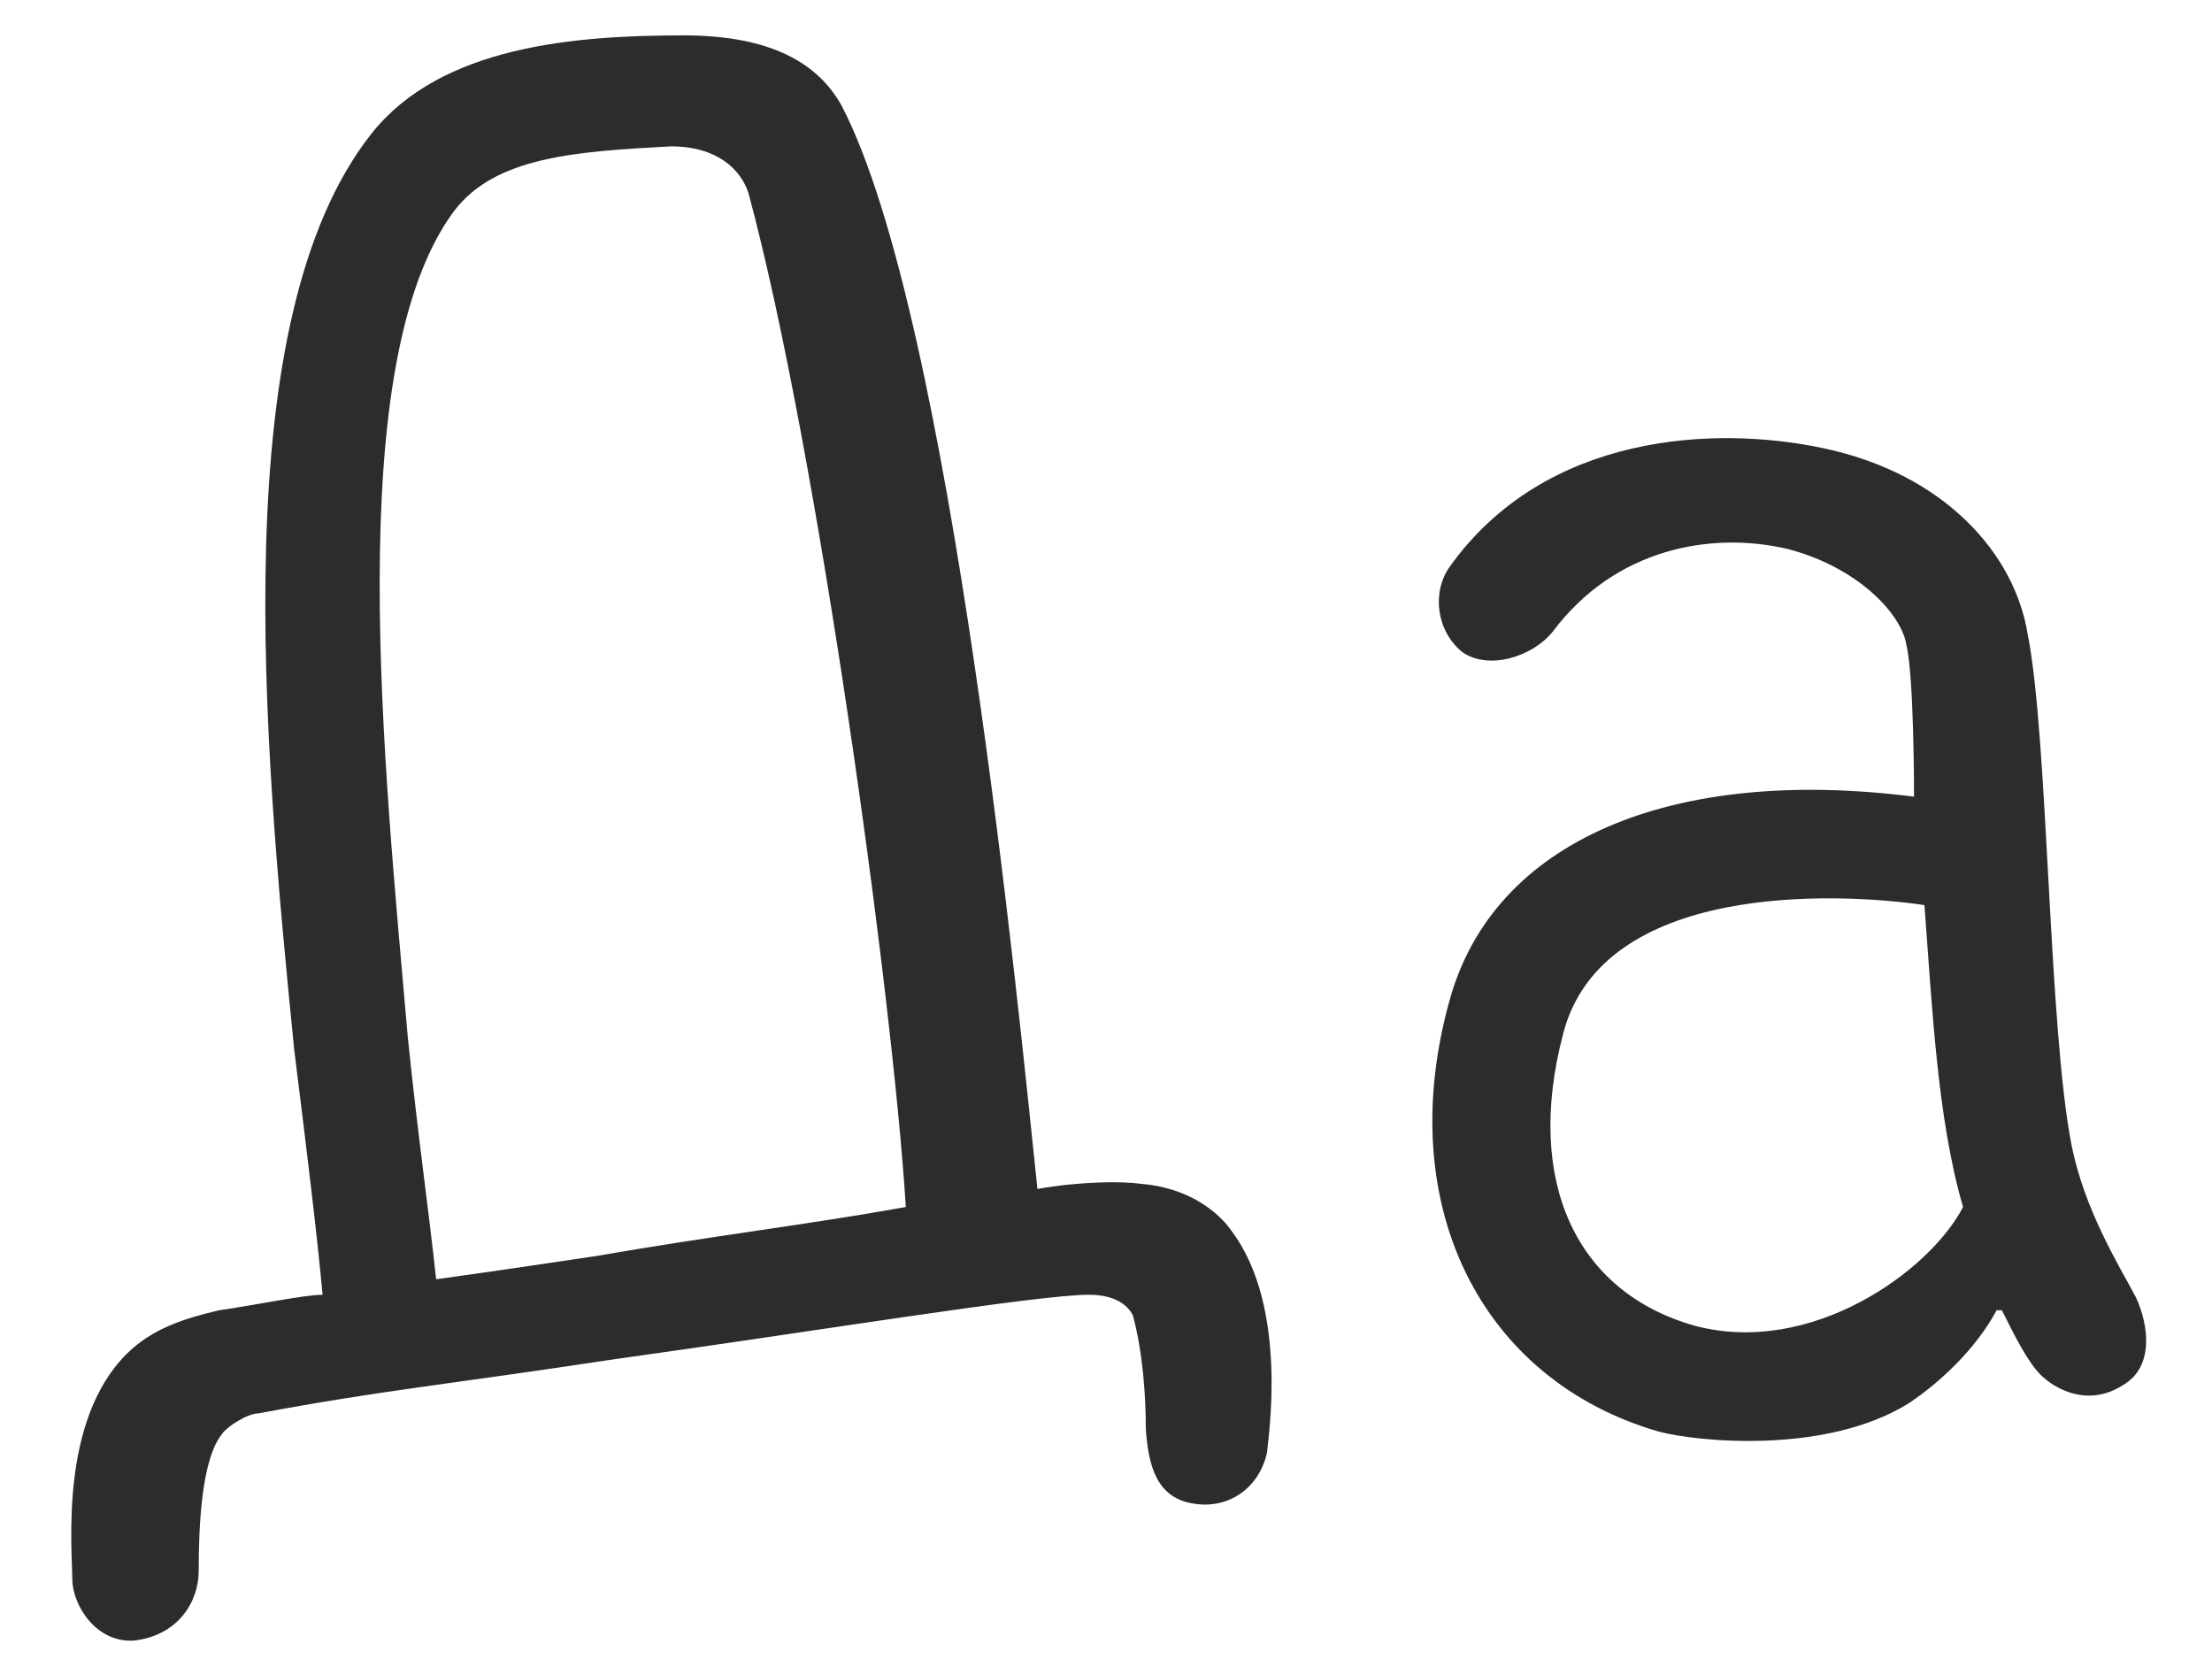 <?xml version="1.0" encoding="UTF-8"?> <svg xmlns="http://www.w3.org/2000/svg" width="24" height="18" viewBox="0 0 24 18" fill="none"><path d="M13.356 13.348C14 14.188 13.748 15.672 13.748 15.756C13.664 16.148 13.328 16.372 12.964 16.316C12.544 16.26 12.46 15.896 12.432 15.504C12.432 15.168 12.404 14.692 12.292 14.272C12.236 14.16 12.096 14.048 11.816 14.048C11.256 14.048 8.876 14.44 6.664 14.748C4.816 15.028 4.144 15.084 2.8 15.336C2.688 15.336 2.464 15.476 2.408 15.56C2.184 15.84 2.156 16.568 2.156 17.044C2.156 17.38 1.932 17.744 1.456 17.8C1.036 17.828 0.784 17.408 0.784 17.128C0.784 16.792 0.644 15.42 1.372 14.692C1.652 14.412 2.016 14.3 2.38 14.216C2.772 14.16 3.304 14.048 3.5 14.048C3.444 13.432 3.332 12.508 3.192 11.388C2.856 8.028 2.436 3.464 4.032 1.448C4.788 0.496 6.244 0.384 7.42 0.384C8.372 0.384 8.876 0.692 9.128 1.14C10.332 3.436 11.06 11.052 11.256 12.9C11.732 12.816 12.18 12.816 12.376 12.844C13.076 12.9 13.356 13.348 13.356 13.348ZM6.468 13.628C7.756 13.404 8.736 13.292 9.828 13.096C9.688 10.828 8.876 4.892 8.12 2.092C8.036 1.84 7.784 1.588 7.28 1.588C6.244 1.644 5.376 1.7 4.928 2.288C3.696 3.94 4.172 8.336 4.424 11.248C4.536 12.34 4.648 13.096 4.732 13.88C5.32 13.796 5.152 13.824 6.468 13.628ZM23.175 14.076C23.316 14.384 23.372 14.832 23.035 15.028C22.643 15.28 22.279 15.056 22.14 14.916C22 14.776 21.86 14.496 21.72 14.216H21.663C21.439 14.636 21.047 15 20.712 15.224C19.816 15.784 18.416 15.644 17.995 15.532C16.064 14.972 15.111 13.068 15.727 10.856C16.203 9.12 18.136 8.308 20.767 8.644C20.767 8.588 20.767 7.328 20.683 6.992C20.628 6.656 20.151 6.152 19.395 5.956C18.555 5.76 17.52 5.956 16.848 6.852C16.623 7.132 16.148 7.272 15.867 7.076C15.588 6.852 15.531 6.432 15.727 6.152C16.764 4.696 18.611 4.612 19.788 4.864C21.104 5.144 21.86 6.012 22 6.88C22.224 8 22.224 11.136 22.476 12.424C22.616 13.124 22.98 13.712 23.175 14.076ZM18.387 14.384C19.648 14.72 20.936 13.796 21.299 13.096C21.02 12.144 20.963 10.912 20.88 9.82C19.927 9.68 17.38 9.568 16.959 11.22C16.54 12.816 17.099 14.02 18.387 14.384Z" fill="#2C2C2C"></path></svg> 